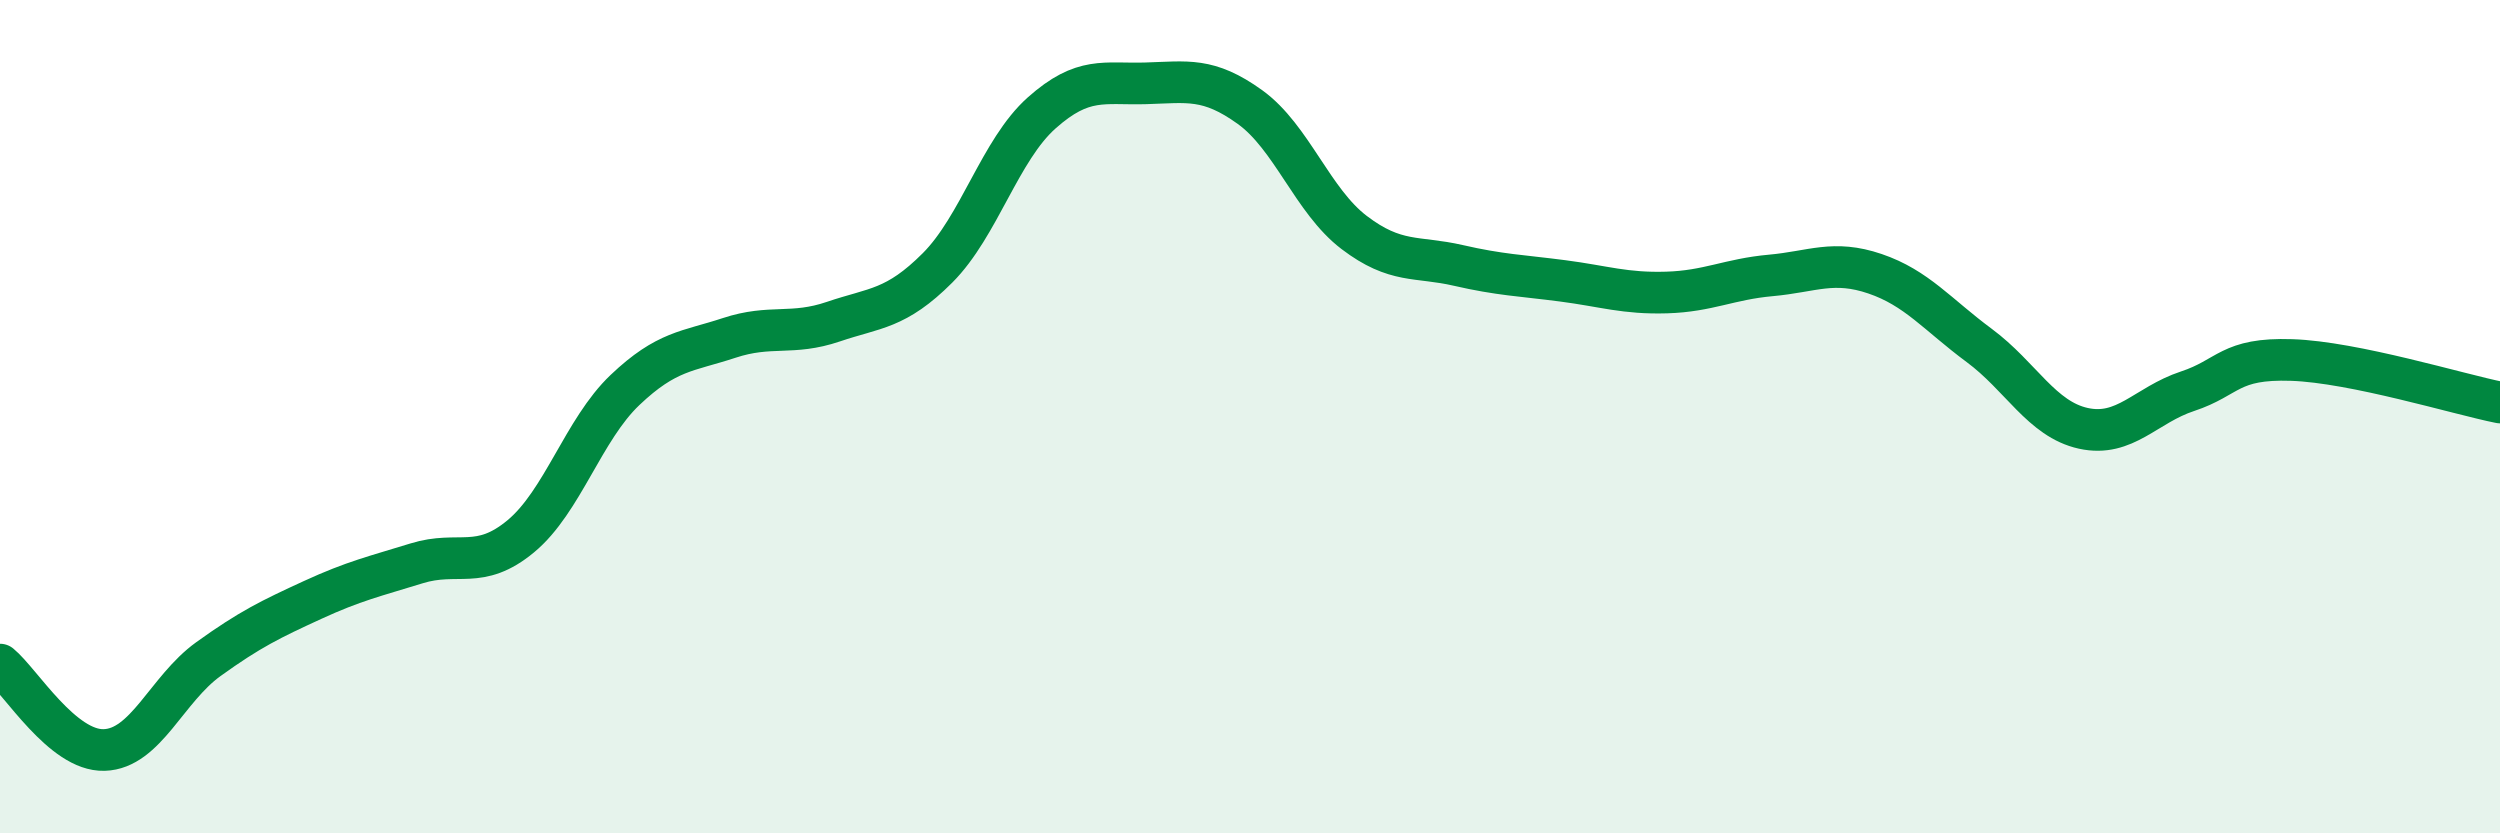 
    <svg width="60" height="20" viewBox="0 0 60 20" xmlns="http://www.w3.org/2000/svg">
      <path
        d="M 0,15.95 C 0.5,16.36 1.5,18.03 2.5,18 C 3.5,17.97 4,16.54 5,15.82 C 6,15.1 6.5,14.86 7.5,14.4 C 8.5,13.94 9,13.83 10,13.52 C 11,13.21 11.5,13.7 12.5,12.87 C 13.5,12.04 14,10.31 15,9.36 C 16,8.41 16.5,8.44 17.5,8.11 C 18.5,7.78 19,8.06 20,7.72 C 21,7.38 21.5,7.43 22.5,6.43 C 23.5,5.43 24,3.6 25,2.71 C 26,1.82 26.5,2.03 27.5,2 C 28.5,1.97 29,1.85 30,2.57 C 31,3.29 31.5,4.82 32.5,5.58 C 33.5,6.34 34,6.14 35,6.37 C 36,6.6 36.5,6.61 37.5,6.74 C 38.5,6.87 39,7.05 40,7.02 C 41,6.99 41.5,6.7 42.5,6.61 C 43.5,6.52 44,6.23 45,6.57 C 46,6.91 46.5,7.55 47.5,8.29 C 48.5,9.03 49,10.06 50,10.28 C 51,10.5 51.5,9.72 52.5,9.39 C 53.5,9.06 53.5,8.59 55,8.64 C 56.5,8.69 59,9.46 60,9.66L60 20L0 20Z"
        fill="#008740"
        opacity="0.1"
        stroke-linecap="round"
        stroke-linejoin="round"
      />
      <path
        d="M 0,15.95 C 0.5,16.36 1.5,18.03 2.5,18 C 3.5,17.97 4,16.54 5,15.82 C 6,15.1 6.5,14.86 7.5,14.4 C 8.5,13.94 9,13.83 10,13.52 C 11,13.21 11.5,13.7 12.5,12.87 C 13.5,12.04 14,10.31 15,9.36 C 16,8.41 16.5,8.44 17.5,8.11 C 18.5,7.78 19,8.06 20,7.72 C 21,7.38 21.5,7.43 22.5,6.43 C 23.5,5.43 24,3.6 25,2.71 C 26,1.82 26.5,2.03 27.5,2 C 28.5,1.97 29,1.85 30,2.57 C 31,3.29 31.5,4.82 32.5,5.58 C 33.5,6.34 34,6.14 35,6.37 C 36,6.6 36.5,6.61 37.5,6.74 C 38.5,6.87 39,7.05 40,7.02 C 41,6.99 41.5,6.7 42.5,6.61 C 43.5,6.52 44,6.23 45,6.57 C 46,6.91 46.5,7.55 47.5,8.29 C 48.5,9.03 49,10.06 50,10.28 C 51,10.5 51.5,9.72 52.5,9.39 C 53.5,9.06 53.5,8.59 55,8.64 C 56.5,8.69 59,9.46 60,9.66"
        stroke="#008740"
        stroke-width="1"
        fill="none"
        stroke-linecap="round"
        stroke-linejoin="round"
      />
    </svg>
  